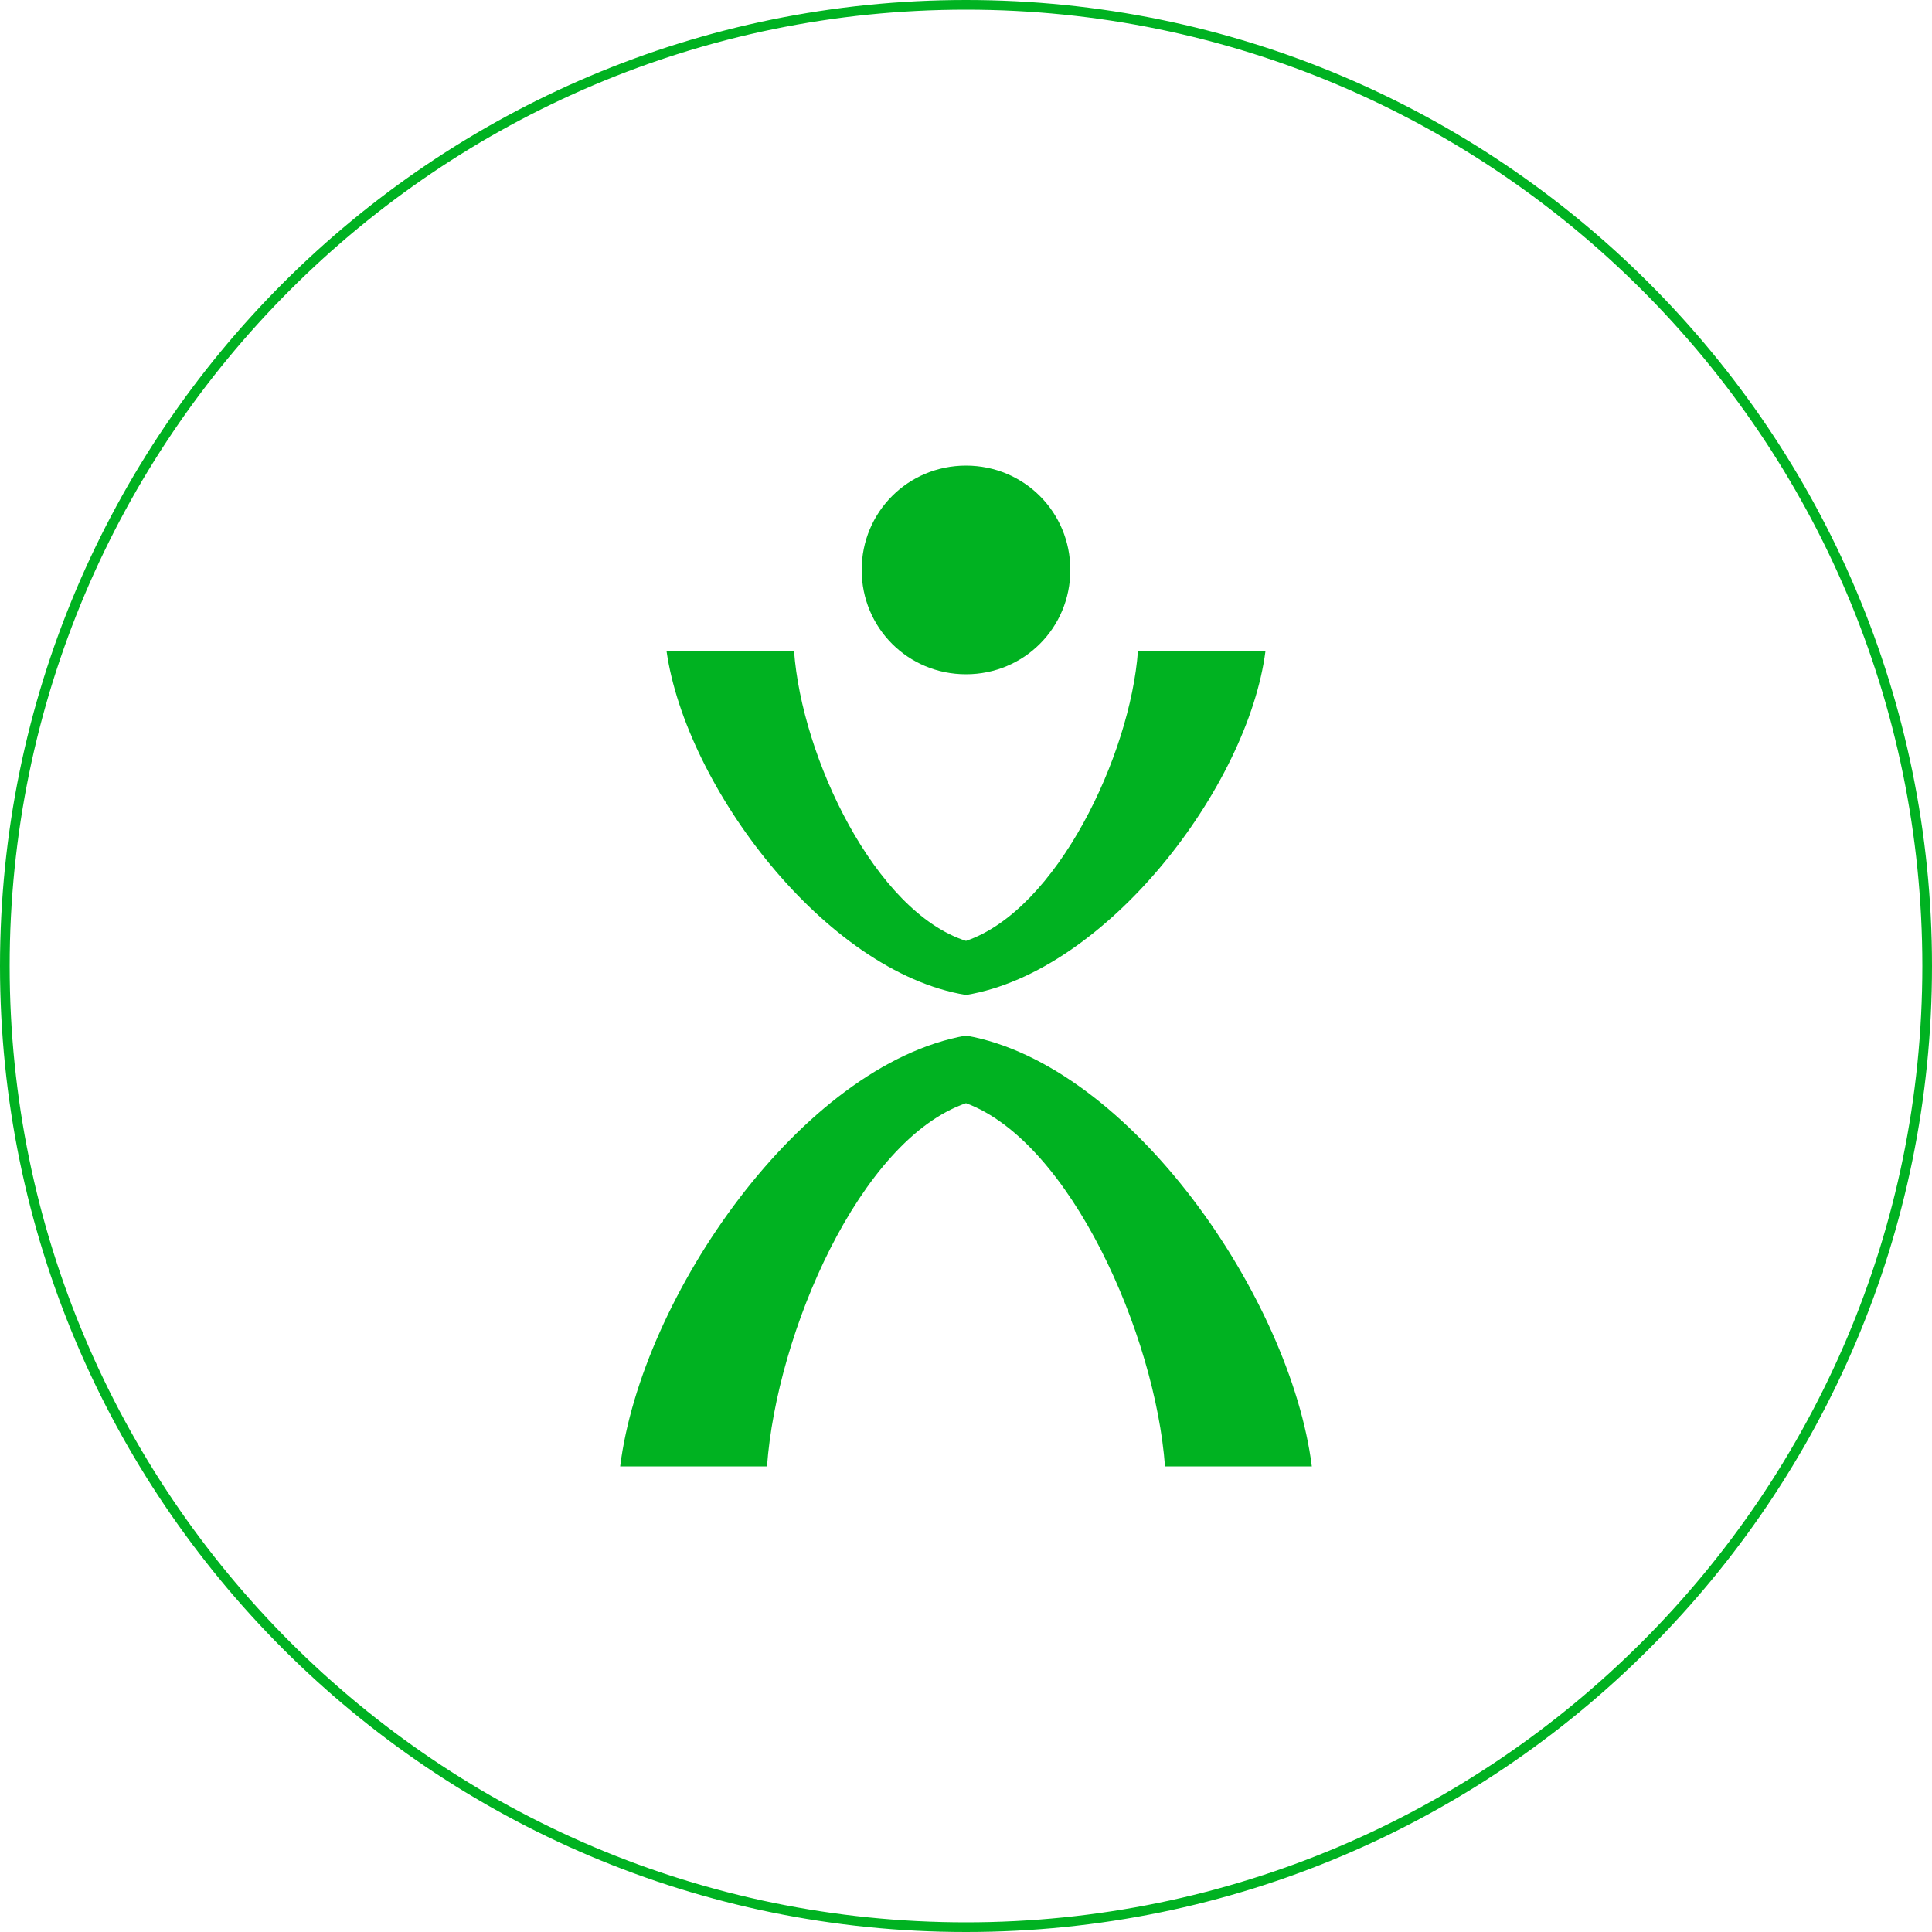 <?xml version="1.0" encoding="UTF-8"?>
<svg id="Calque_1" xmlns="http://www.w3.org/2000/svg" version="1.1" viewBox="0 0 100 100">
  <!-- Generator: Adobe Illustrator 29.5.0, SVG Export Plug-In . SVG Version: 2.1.0 Build 137)  -->
  <defs>
    <style>
      .st0 {
        fill: #00b221;
      }
    </style>
  </defs>
  <path class="st0" d="M50,0C22.4,0,0,22.4,0,50s22.4,50,50,50,50-22.4,50-50S77.6,0,50,0ZM50,99.5C22.7,99.5.5,77.3.5,50S22.7.5,50,.5s49.5,22.2,49.5,49.5-22.2,49.5-49.5,49.5Z"/>
  <g id="Calque_1-2">
    <g>
      <path class="st0" d="M44.6,29.5c0-3,2.4-5.4,5.4-5.4s5.4,2.4,5.4,5.4-2.4,5.4-5.4,5.4-5.4-2.4-5.4-5.4"/>
      <path class="st0" d="M41.1,33.7c.4,5.5,4.2,13.5,8.9,15,4.7-1.6,8.5-9.6,8.9-15h6.6c-.9,7-8.2,16.6-15.5,17.8-7.3-1.2-14.5-10.8-15.5-17.8h6.6Z"/>
      <path class="st0" d="M39.7,75.9c.5-6.9,4.8-16.9,10.3-18.8,5.4,2,9.8,12,10.3,18.8h7.6c-1.1-8.7-9.4-20.8-17.9-22.3-8.5,1.5-16.8,13.5-17.9,22.3h7.6Z"/>
    </g>
  </g>
</svg>